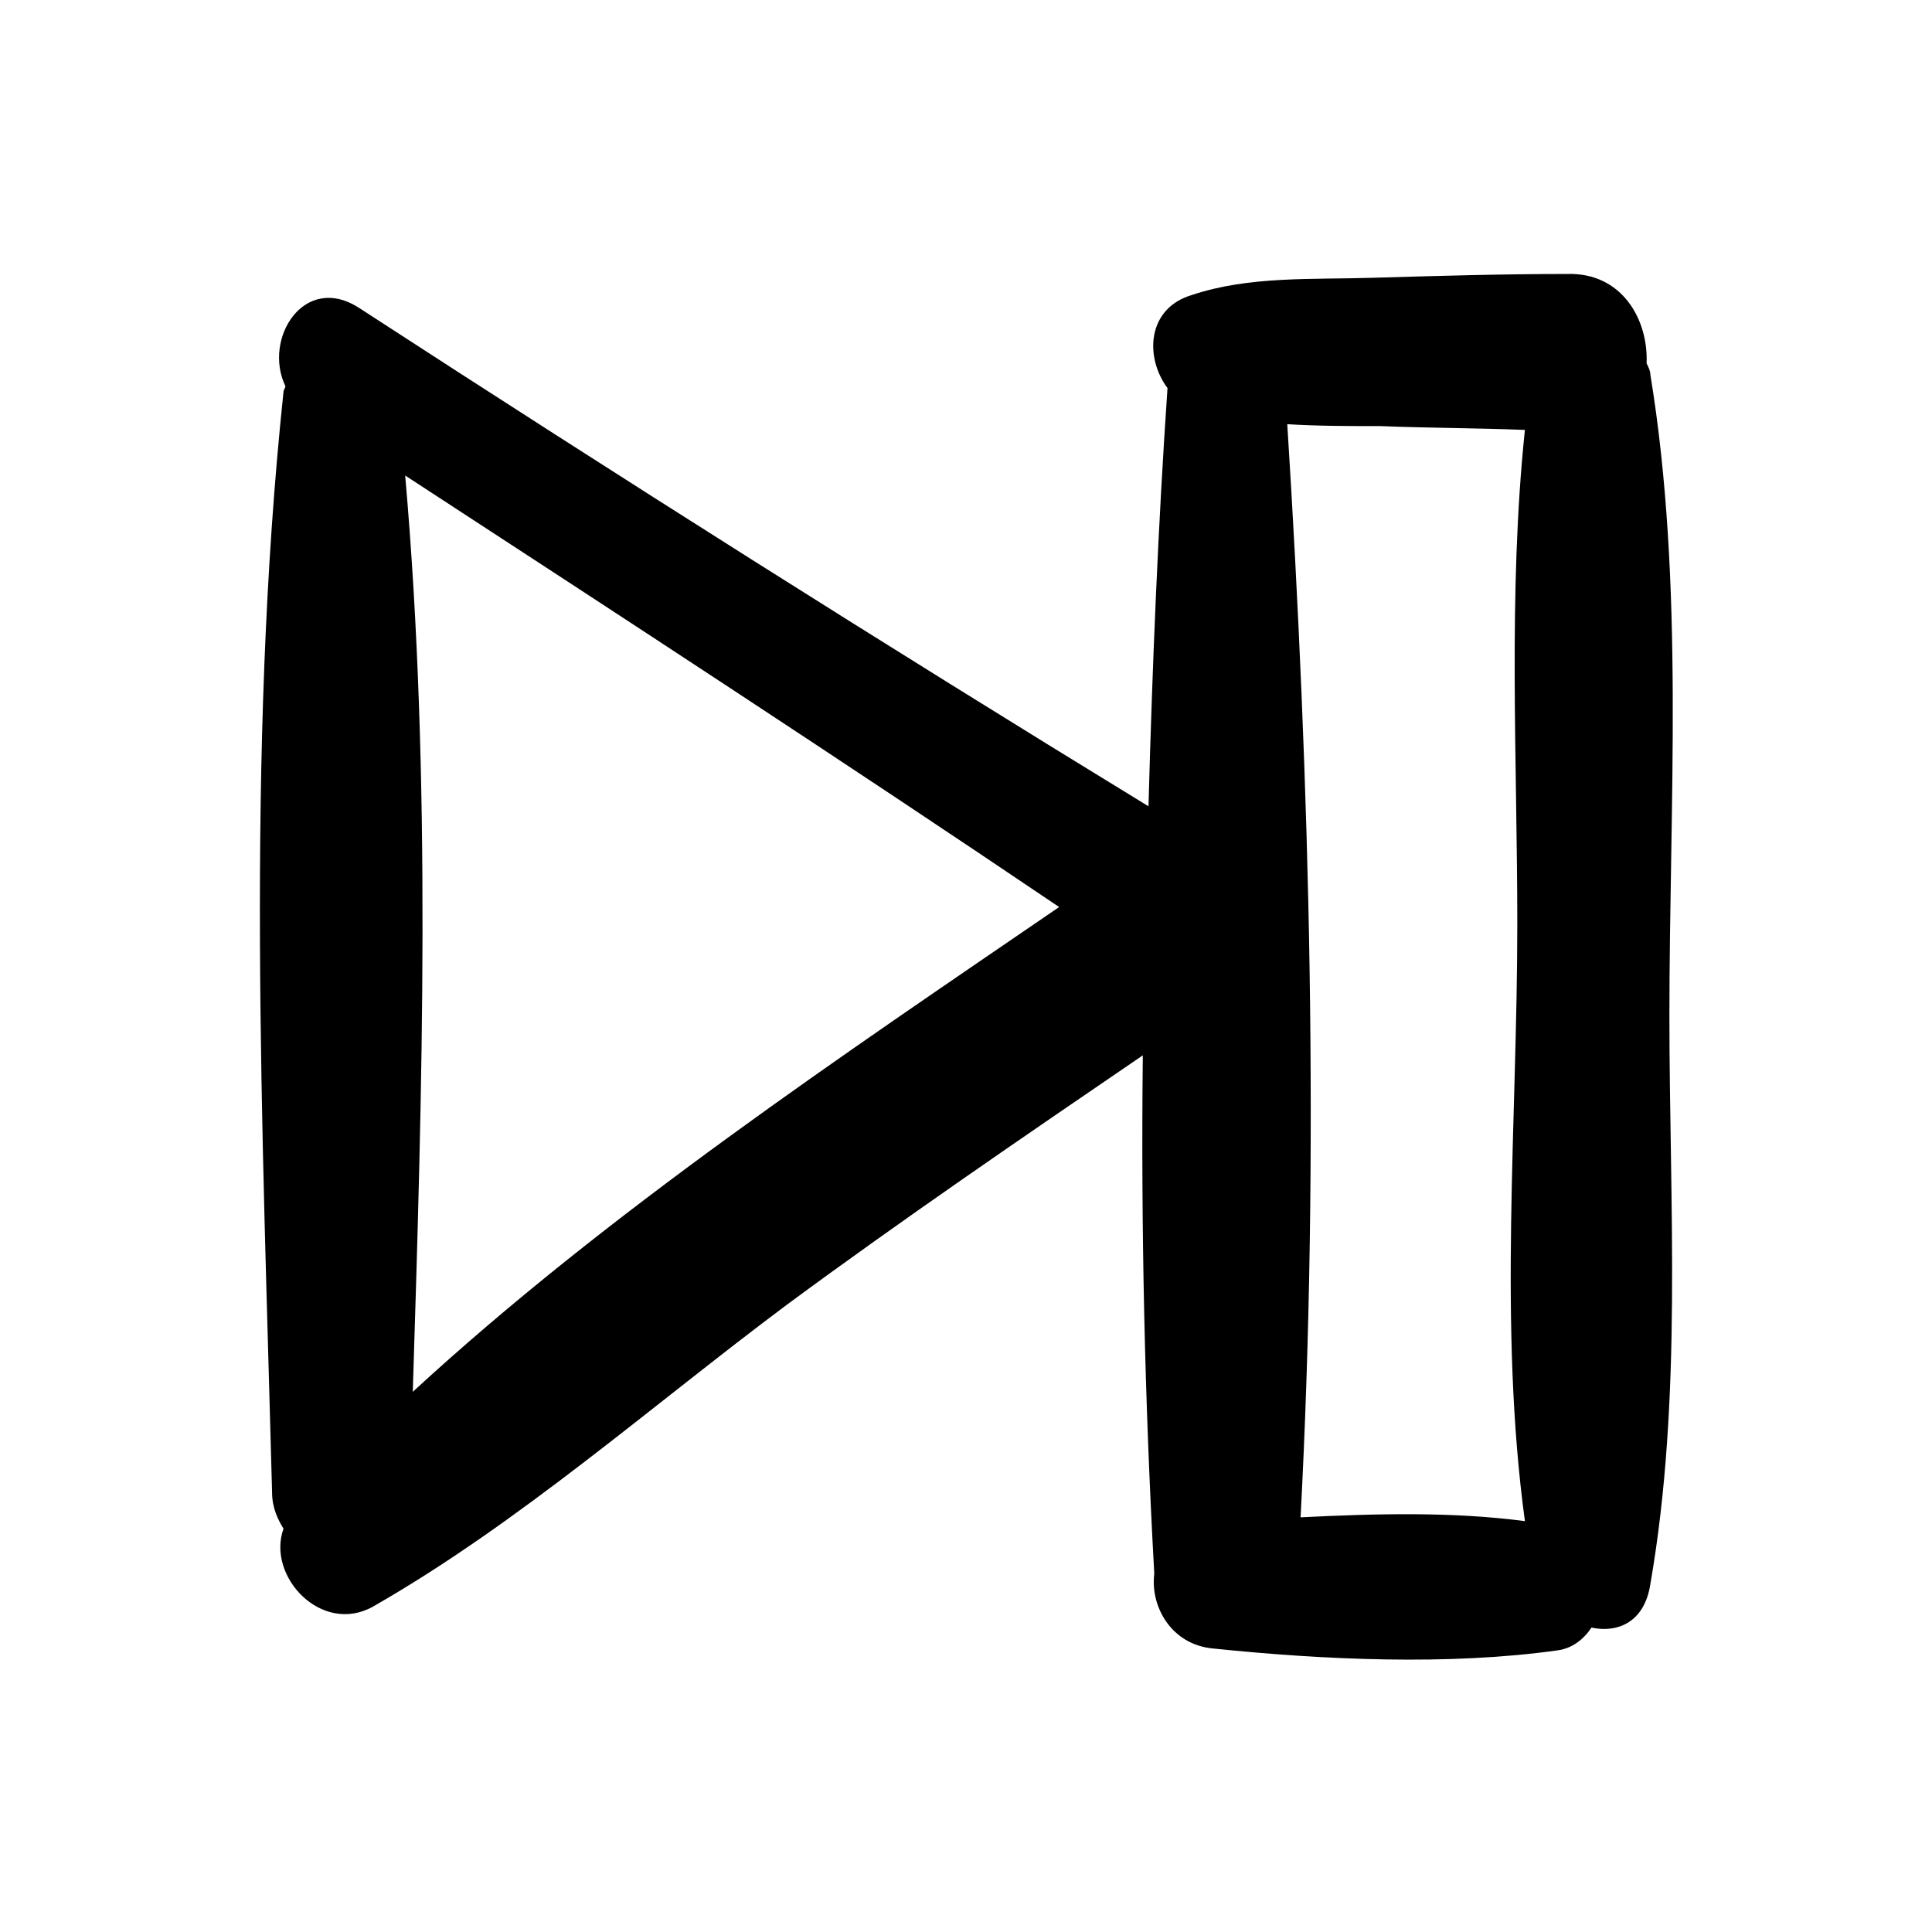 <?xml version="1.0" encoding="UTF-8"?>
<!-- Uploaded to: SVG Repo, www.svgrepo.com, Generator: SVG Repo Mixer Tools -->
<svg fill="#000000" width="800px" height="800px" version="1.1" viewBox="144 144 512 512" xmlns="http://www.w3.org/2000/svg">
 <path d="m586.41 413.1c0-56.426 4.031-114.36-5.039-169.79 0-1.008-0.504-2.016-1.008-3.023 0.504-11.586-6.551-24.184-21.16-23.68-17.129 0-34.258 0.504-51.387 1.008-16.121 0.504-32.746-0.504-47.863 4.535-12.09 3.527-12.594 16.625-6.551 24.688-2.519 36.777-4.031 74.059-5.039 110.84-70.031-42.824-140.06-87.16-209.08-132-14.609-9.574-25.695 8.062-19.648 20.656 0 0.504-0.504 1.008-0.504 1.512-10.078 95.723-5.543 195.48-3.023 291.71 0 4.031 1.512 7.055 3.023 9.574-4.535 12.594 10.078 28.215 23.68 20.656 38.793-22.168 74.059-53.402 109.83-80.105 30.734-22.676 62.477-44.34 94.215-66.004-0.504 45.848 0.504 91.691 3.023 137.04v0.504c-1.008 8.566 4.535 18.641 15.617 19.648 29.223 3.023 62.473 4.535 91.191 0.504 4.031-0.504 7.055-3.023 9.07-6.047 7.055 1.512 14.105-1.512 15.617-11.586 8.562-49.371 5.035-100.76 5.035-150.64zm-333.02 99.754c2.519-80.105 5.039-162.73-2.016-242.84 57.938 37.785 115.88 75.57 173.31 114.36-57.434 39.297-119.91 81.113-171.29 128.47zm292.71-123.94c0 52.395-5.039 106.3 2.016 158.2-19.145-2.519-39.297-2.016-59.449-1.008 5.039-95.723 2.519-193.96-3.527-289.69 8.062 0.504 16.625 0.504 24.688 0.504 12.594 0.504 25.191 0.504 38.289 1.008-4.531 43.328-2.016 87.664-2.016 130.99z"/>
</svg>